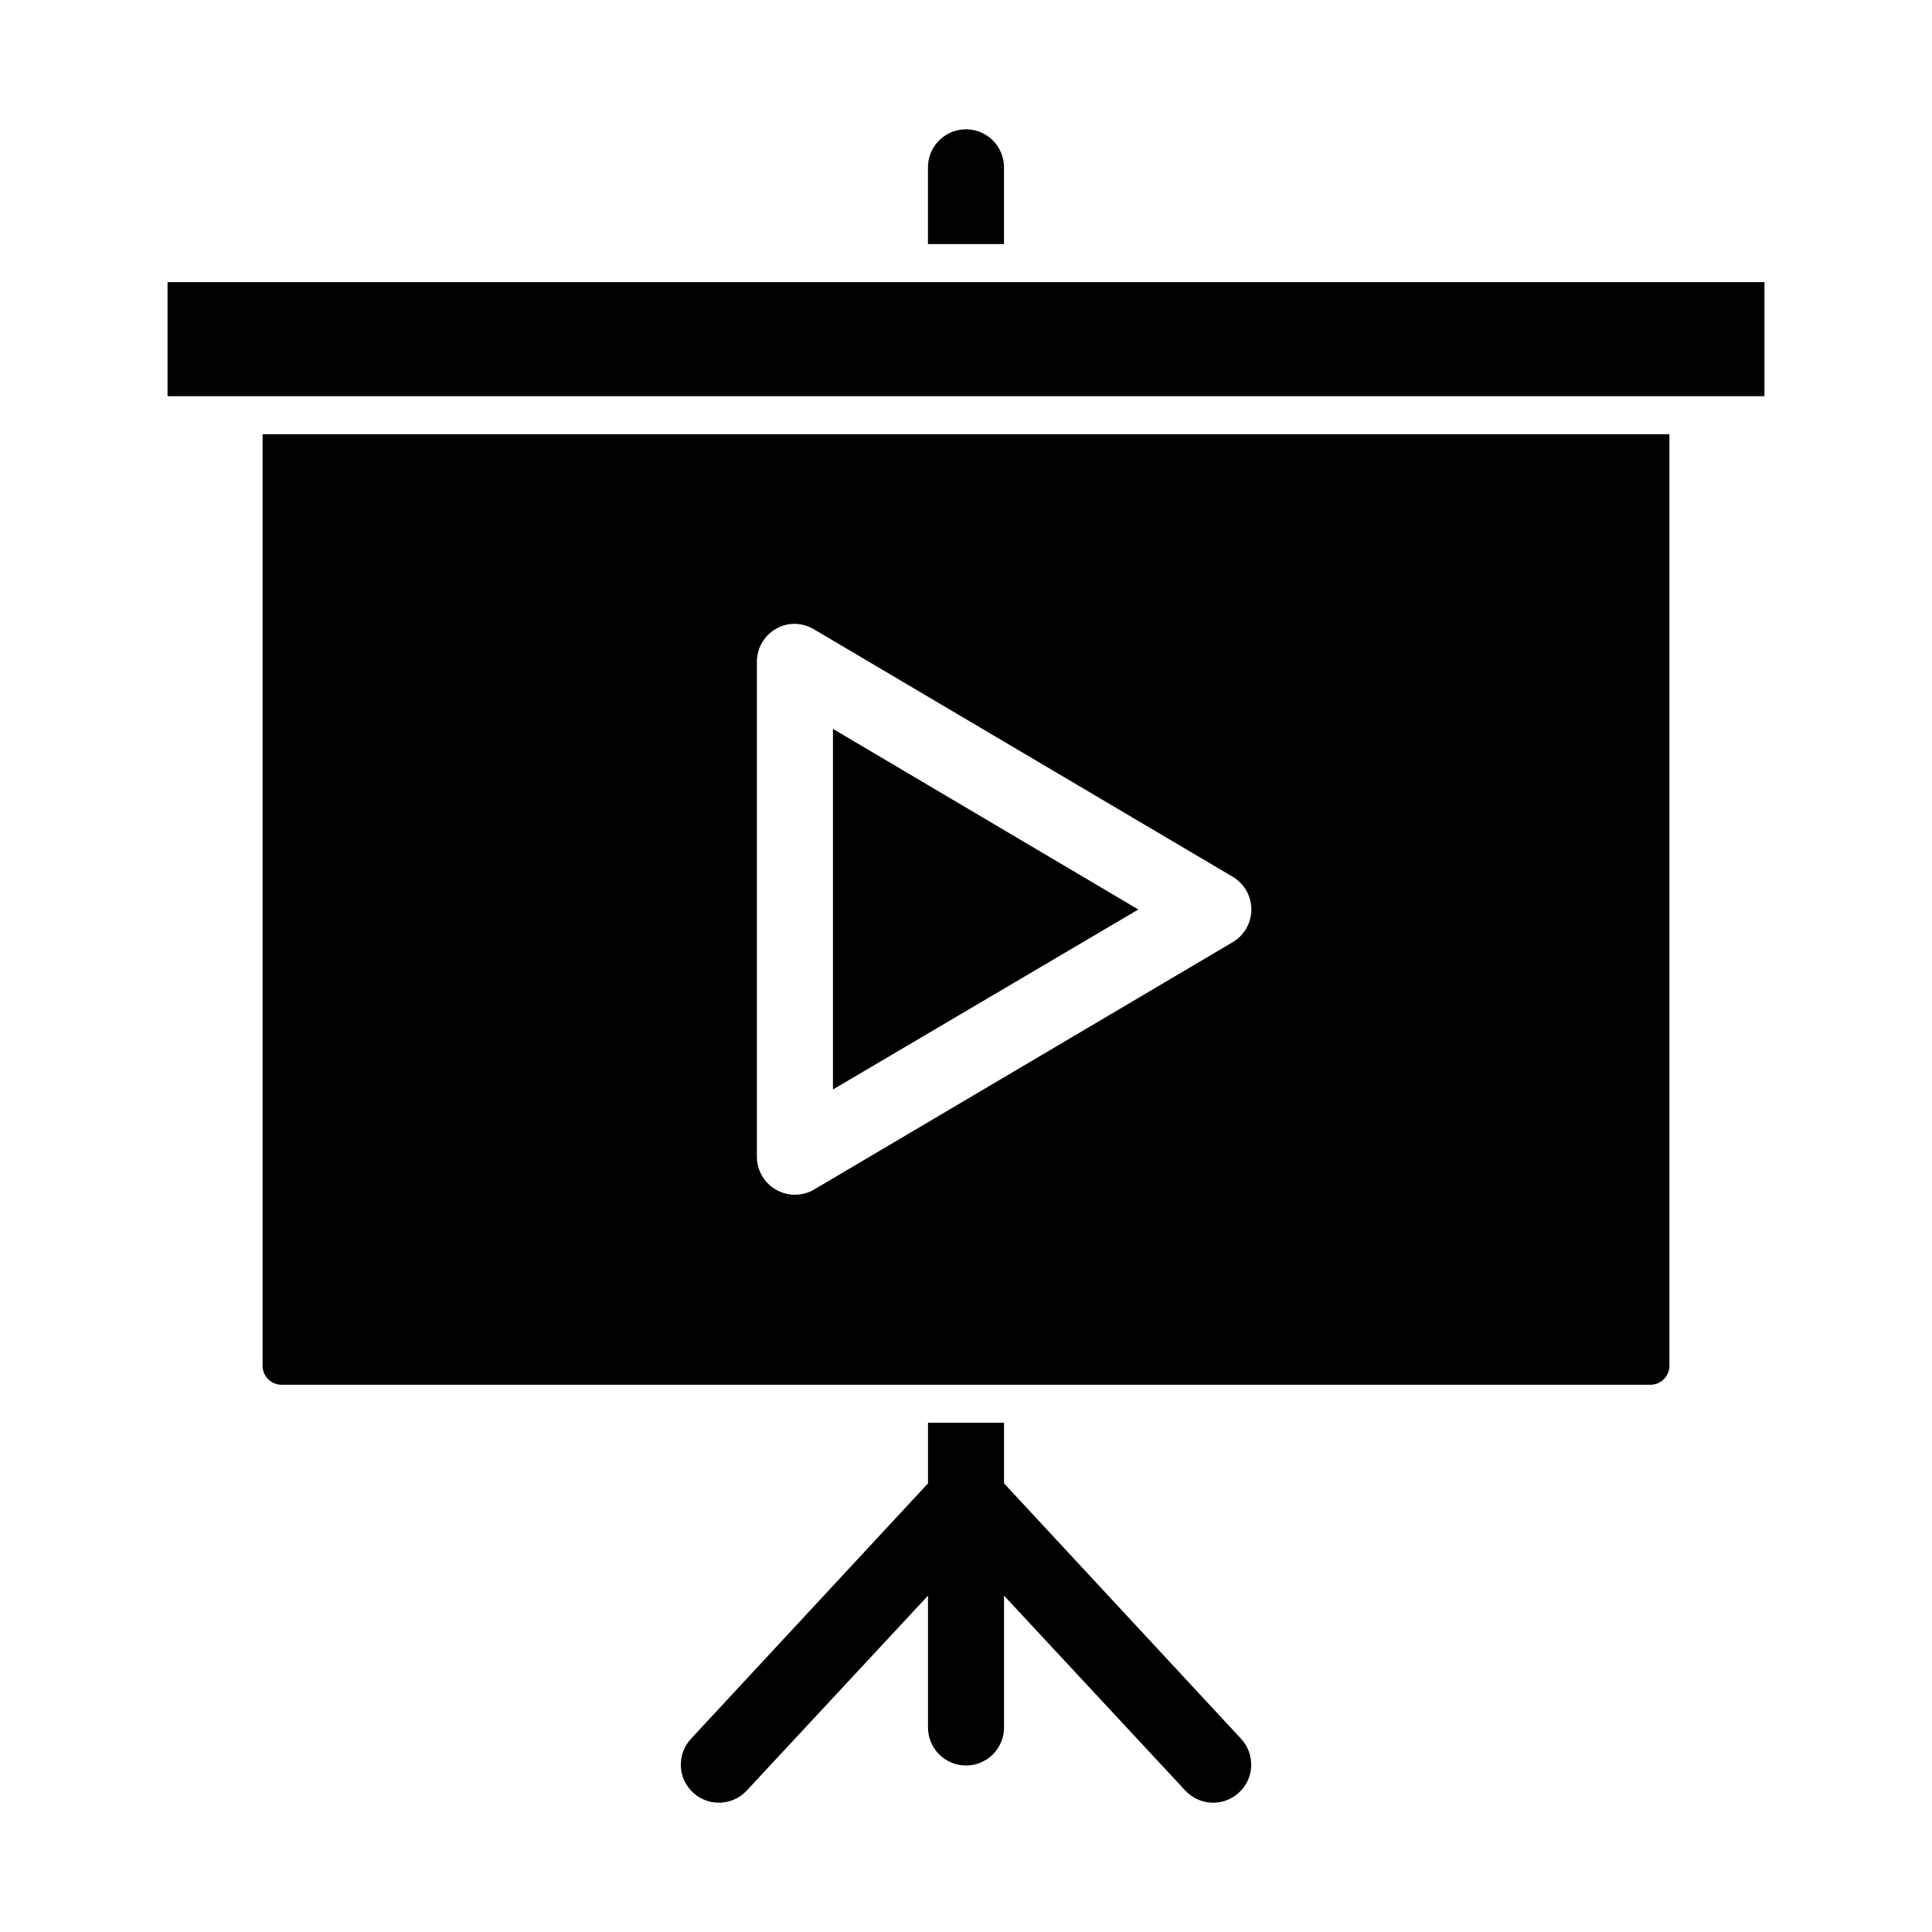 <?xml version="1.0" encoding="UTF-8"?>
<!-- Uploaded to: SVG Repo, www.svgrepo.com, Generator: SVG Repo Mixer Tools -->
<svg fill="#000000" width="800px" height="800px" version="1.1" viewBox="144 144 512 512" xmlns="http://www.w3.org/2000/svg">
 <path d="m399.21 178.3c-5.316 0.414-9.387 4.902-9.289 10.234v20.152h20.152v-20.152c0.055-2.844-1.098-5.574-3.164-7.523-2.07-1.949-4.863-2.934-7.699-2.711zm-210.81 40.461v30.23h423.2v-30.23zm25.191 40.305v246.87c0 2.793 2.246 5.039 5.039 5.039h362.74c2.793 0 5.039-2.246 5.039-5.039v-246.87zm139.34 50.383h-0.004c2.406-0.383 4.867 0.121 6.93 1.414l110.84 65.496h-0.004c3.055 1.816 4.926 5.109 4.926 8.66s-1.871 6.844-4.926 8.66l-110.84 65.496h0.004c-3.117 1.875-7 1.922-10.164 0.129s-5.117-5.152-5.109-8.789v-130.99c-0.07-4.953 3.465-9.223 8.344-10.074zm11.809 27.711v95.566l80.926-47.703zm25.191 183.89v16.059l-62.82 67.699-0.004-0.004c-3.781 4.09-3.535 10.469 0.555 14.25 4.086 3.781 10.465 3.535 14.246-0.551l48.02-51.641v34.793c-0.039 2.699 1.008 5.297 2.902 7.219 1.891 1.922 4.477 3.004 7.176 3.004 2.695 0 5.281-1.082 7.176-3.004 1.891-1.922 2.938-4.519 2.898-7.219v-34.793l48.02 51.641c3.781 4.086 10.16 4.332 14.25 0.551 4.086-3.781 4.332-10.16 0.551-14.25l-62.82-67.699v-16.059h-20.152z"/>
</svg>